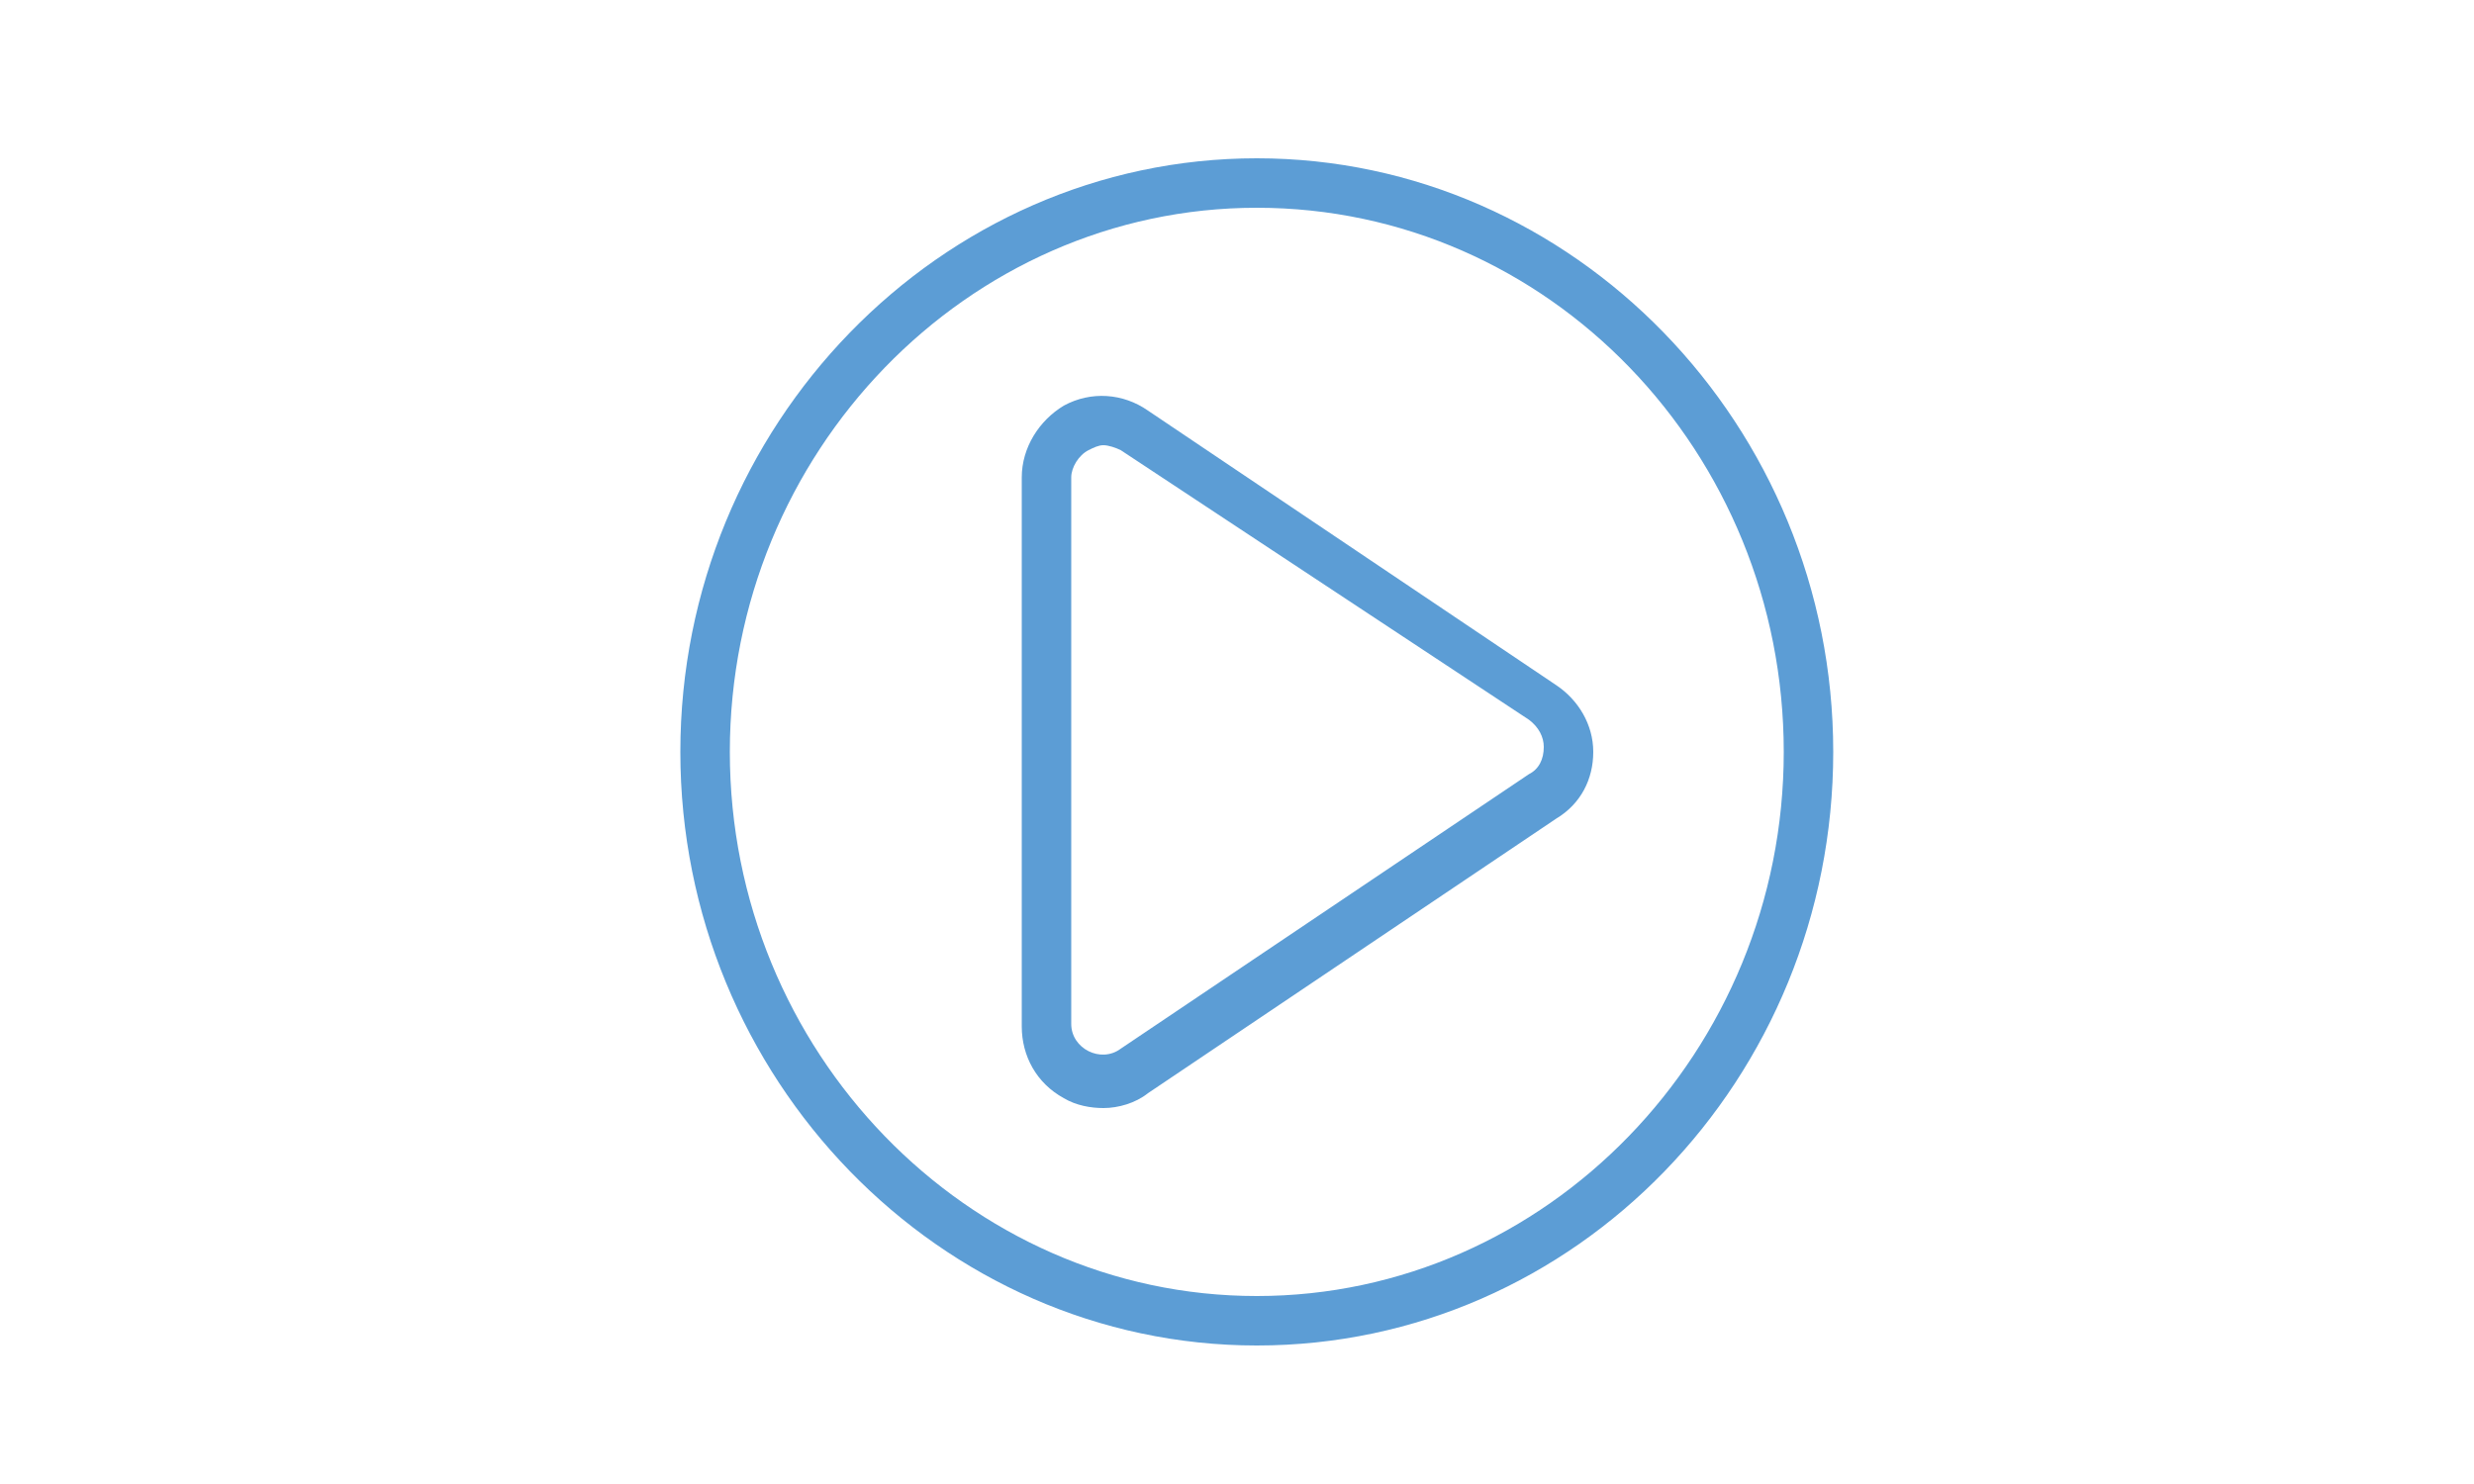 <?xml version="1.0" encoding="utf-8"?>
<!-- Generator: Adobe Illustrator 24.1.1, SVG Export Plug-In . SVG Version: 6.00 Build 0)  -->
<svg version="1.1" id="Warstwa_1" xmlns="http://www.w3.org/2000/svg" xmlns:xlink="http://www.w3.org/1999/xlink" x="0px" y="0px"
	 viewBox="0 0 100 60" style="enable-background:new 0 0 100 60;" xml:space="preserve">
<style type="text/css">
	.st0{fill:#5C9DD6;}
	.st1{fill:#5C9DD5;}
	.st2{fill:none;}
	.st3{fill:none;stroke:#5C9DD6;stroke-linecap:round;stroke-linejoin:round;stroke-miterlimit:10;}
	.st4{opacity:0.6;fill:#5C9DD6;}
	.st5{fill:none;stroke:#5C9DD6;stroke-width:3;stroke-linecap:round;stroke-linejoin:round;stroke-miterlimit:10;}
	.st6{fill:none;stroke:#5C9DD6;stroke-miterlimit:10;}
	.st7{fill:#579FD7;}
	.st8{fill:#5C9CD5;}
	.st9{fill:url(#SVGID_1_);}
	.st10{fill:url(#SVGID_2_);}
	.st11{fill:url(#SVGID_3_);}
	.st12{fill:url(#SVGID_4_);}
	.st13{fill:#599ED6;}
</style>
<path class="st1" d="M50.8,54.4c-12.8,0-23.3-10.8-23.3-24s10.5-24,23.3-24s23.3,10.8,23.3,24S63.7,54.4,50.8,54.4z M50.8,8.4
	c-11.7,0-21.3,9.9-21.3,22s9.6,22,21.3,22c11.7,0,21.3-9.9,21.3-22S62.6,8.4,50.8,8.4z"/>
<path class="st1" d="M44.6,44.8c-0.5,0-1.1-0.1-1.6-0.4c-1.1-0.6-1.7-1.7-1.7-2.9V19.3c0-1.2,0.7-2.3,1.7-2.9
	c1.1-0.6,2.4-0.5,3.4,0.2l16.5,11.1c0.9,0.6,1.5,1.6,1.5,2.7c0,1.1-0.5,2.1-1.5,2.7L46.4,44.2C45.9,44.6,45.2,44.8,44.6,44.8z
	 M44.6,18c-0.2,0-0.4,0.1-0.6,0.2c-0.4,0.2-0.7,0.7-0.7,1.1v22.1c0,0.5,0.3,0.9,0.7,1.1s0.9,0.2,1.3-0.1l16.5-11.1
	c0.4-0.2,0.6-0.6,0.6-1.1c0-0.4-0.2-0.8-0.6-1.1L45.3,18.2C45.1,18.1,44.8,18,44.6,18z"/>
</svg>
